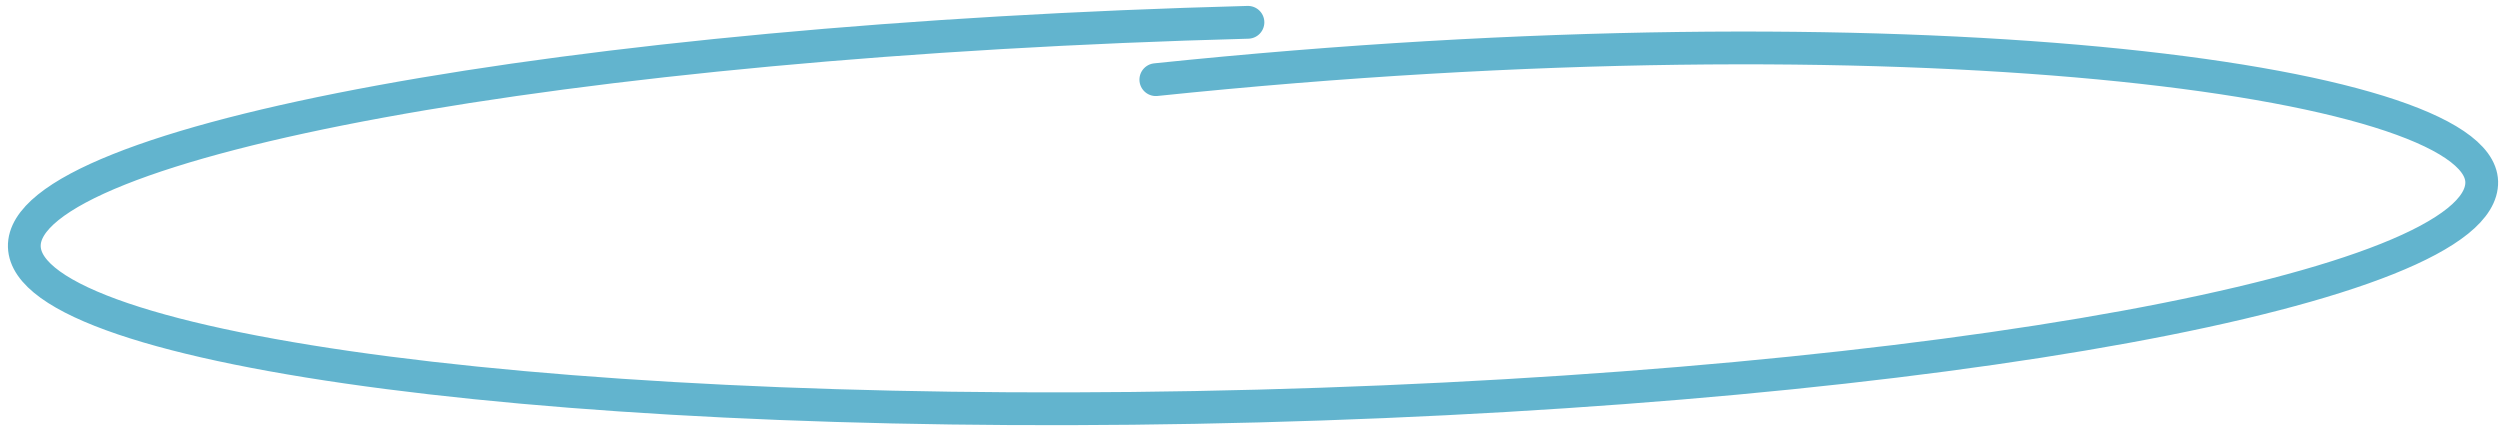 <?xml version="1.0" encoding="UTF-8"?> <svg xmlns="http://www.w3.org/2000/svg" width="305" height="52" viewBox="0 0 305 52" fill="none"><path d="M152.25 2.722C69.462 4.91 2.626 17.163 2.967 30.09C3.309 43.017 70.699 51.723 153.487 49.536C236.275 47.348 303.111 35.095 302.769 22.168C302.438 9.649 232.381 0.233 141.011 9.718" stroke="#62B4CE" stroke-width="4" stroke-linecap="round"></path></svg> 